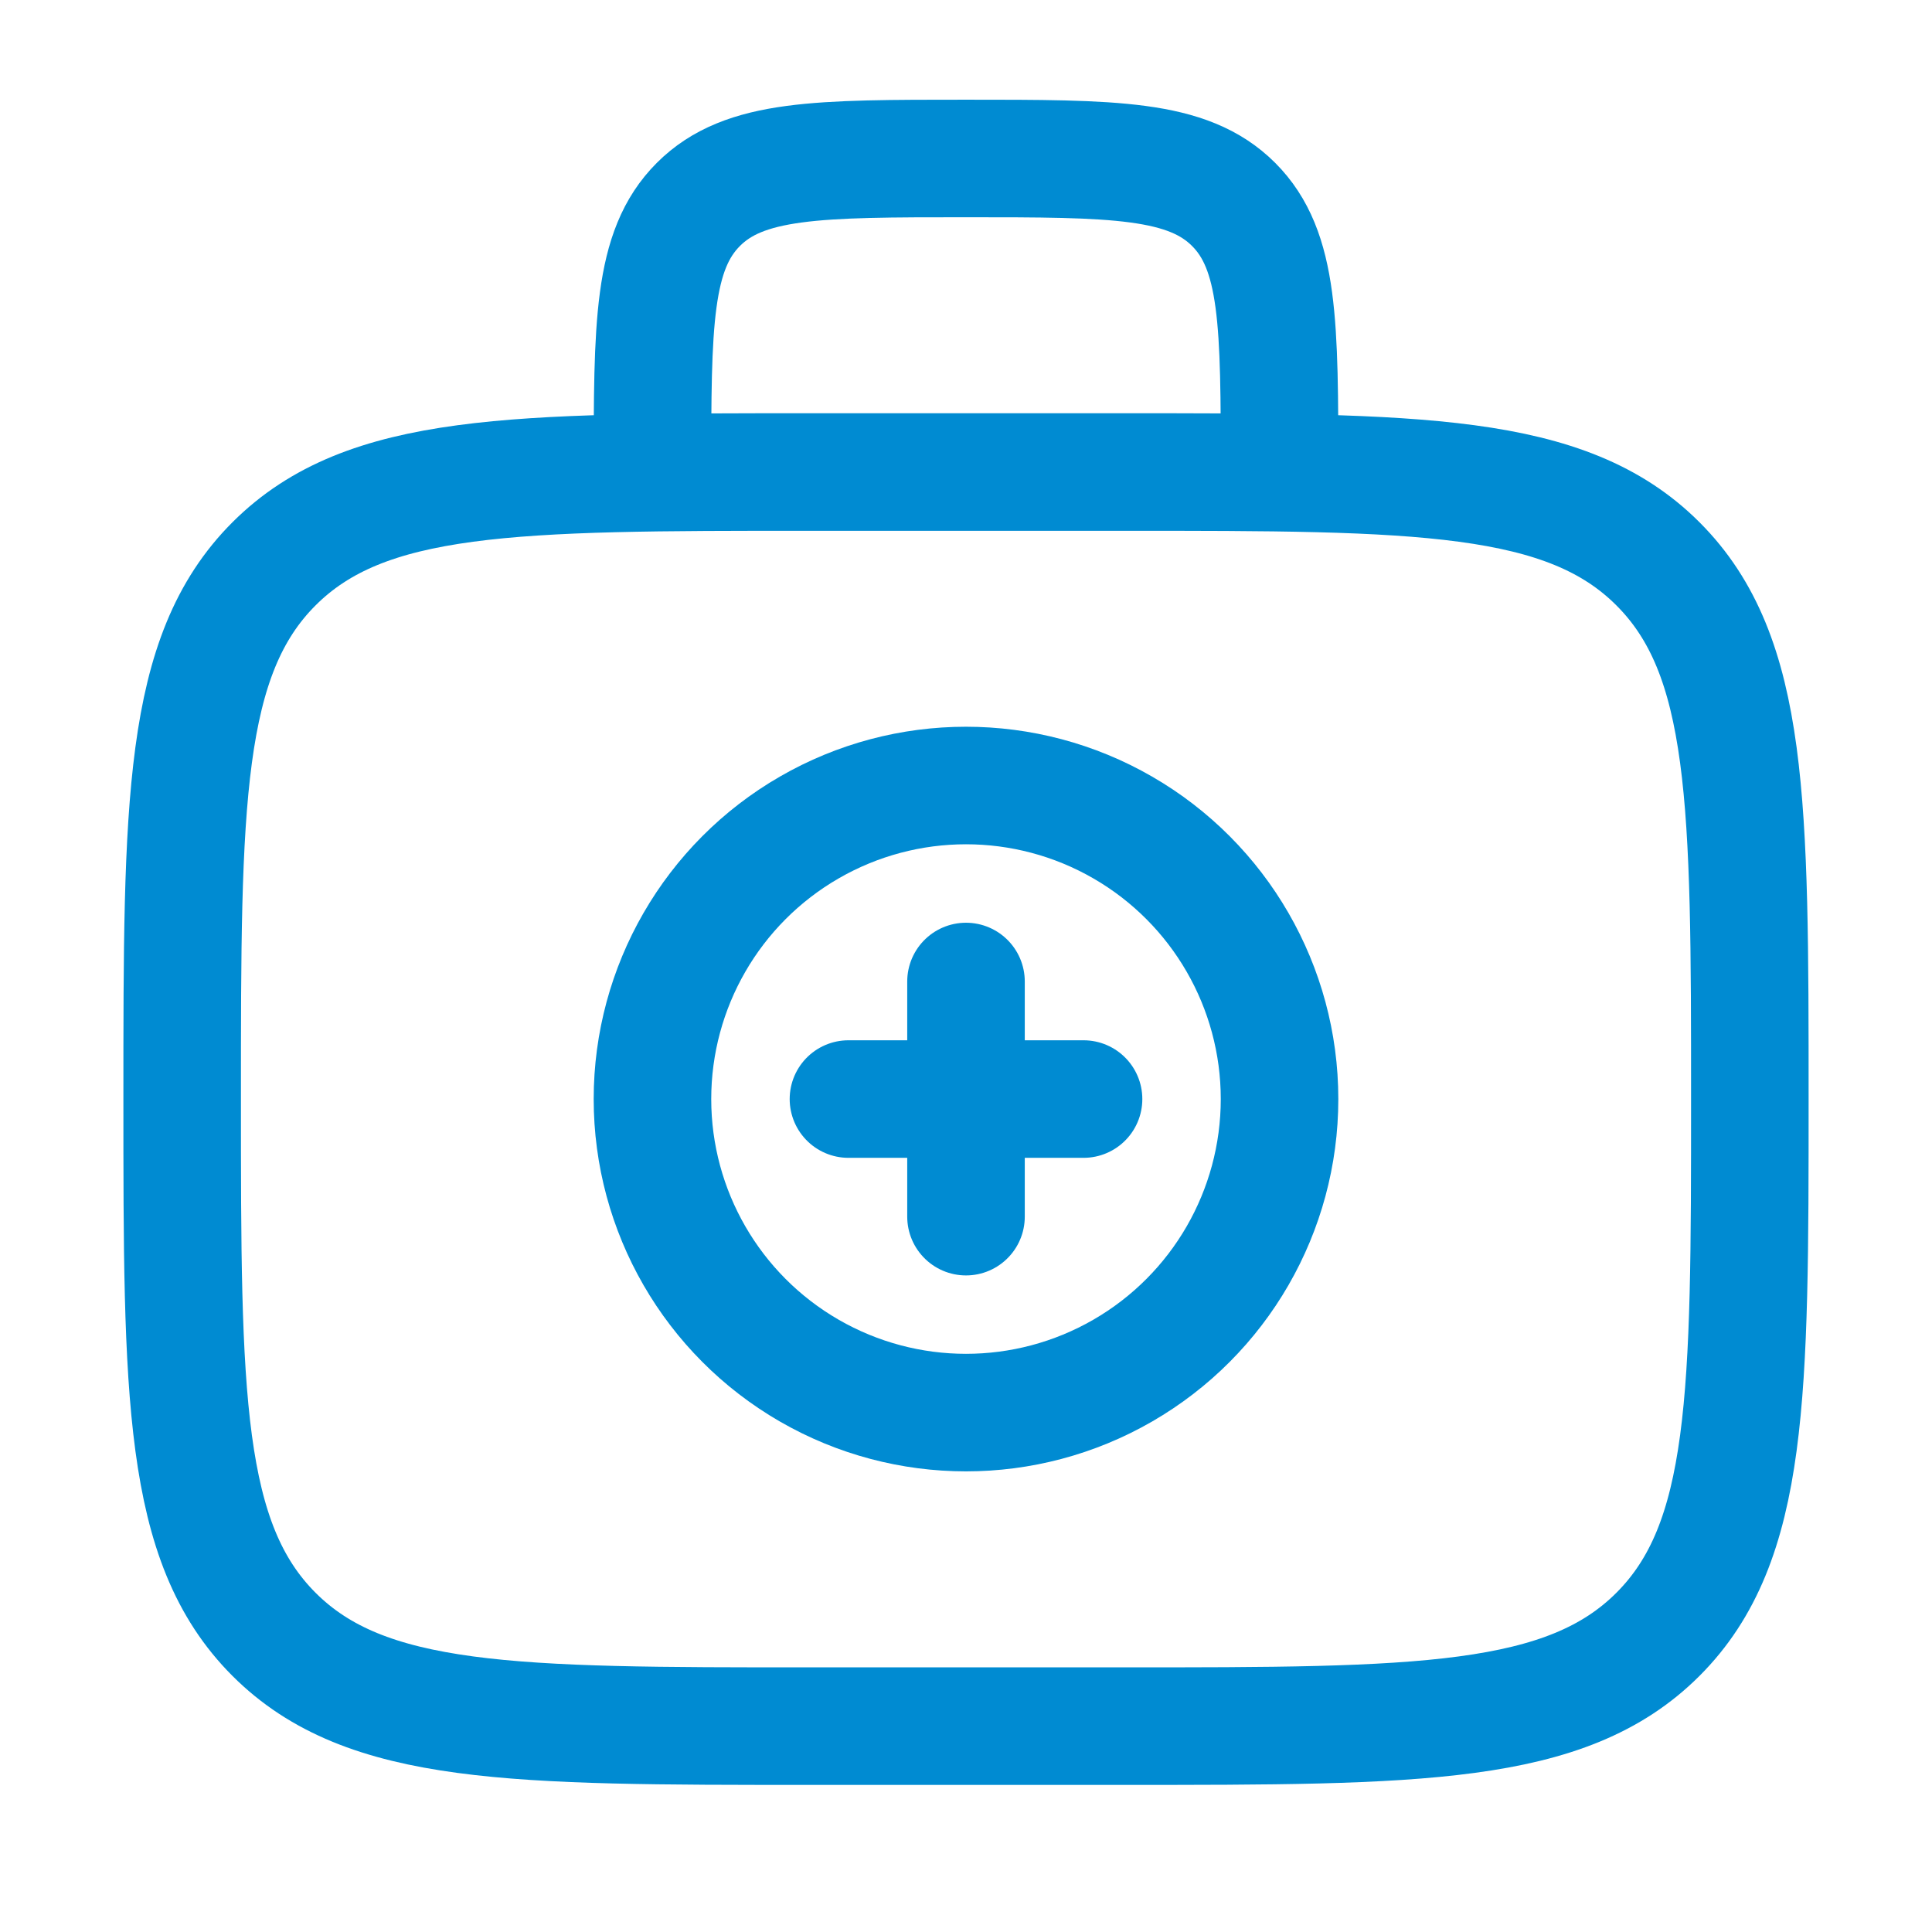 <svg width="38" height="38" viewBox="0 0 38 38" fill="none" xmlns="http://www.w3.org/2000/svg">
<path d="M3.583 21.617C3.583 15.803 3.583 12.896 5.389 11.09C7.196 9.284 10.103 9.284 15.917 9.284H22.083C27.897 9.284 30.804 9.284 32.61 11.09C34.417 12.896 34.417 15.803 34.417 21.617C34.417 27.431 34.417 30.338 32.61 32.145C30.804 33.951 27.897 33.951 22.083 33.951H15.917C10.103 33.951 7.196 33.951 5.389 32.145C3.583 30.338 3.583 27.431 3.583 21.617Z" stroke="#008BD2" stroke-width="2.312"/>
<path d="M25.167 9.284C25.167 6.377 25.167 4.924 24.264 4.021C23.36 3.117 21.907 3.117 19 3.117C16.093 3.117 14.639 3.117 13.736 4.021C12.833 4.924 12.833 6.377 12.833 9.284" stroke="#008BD2" stroke-width="2.312"/>
<path d="M21.312 21.617H16.688M19 19.305V23.93" stroke="#008BD2" stroke-width="2.312" stroke-linecap="round"/>
<circle cx="19" cy="21.617" r="6.167" stroke="#008BD2" stroke-width="2.312"/>
</svg>
